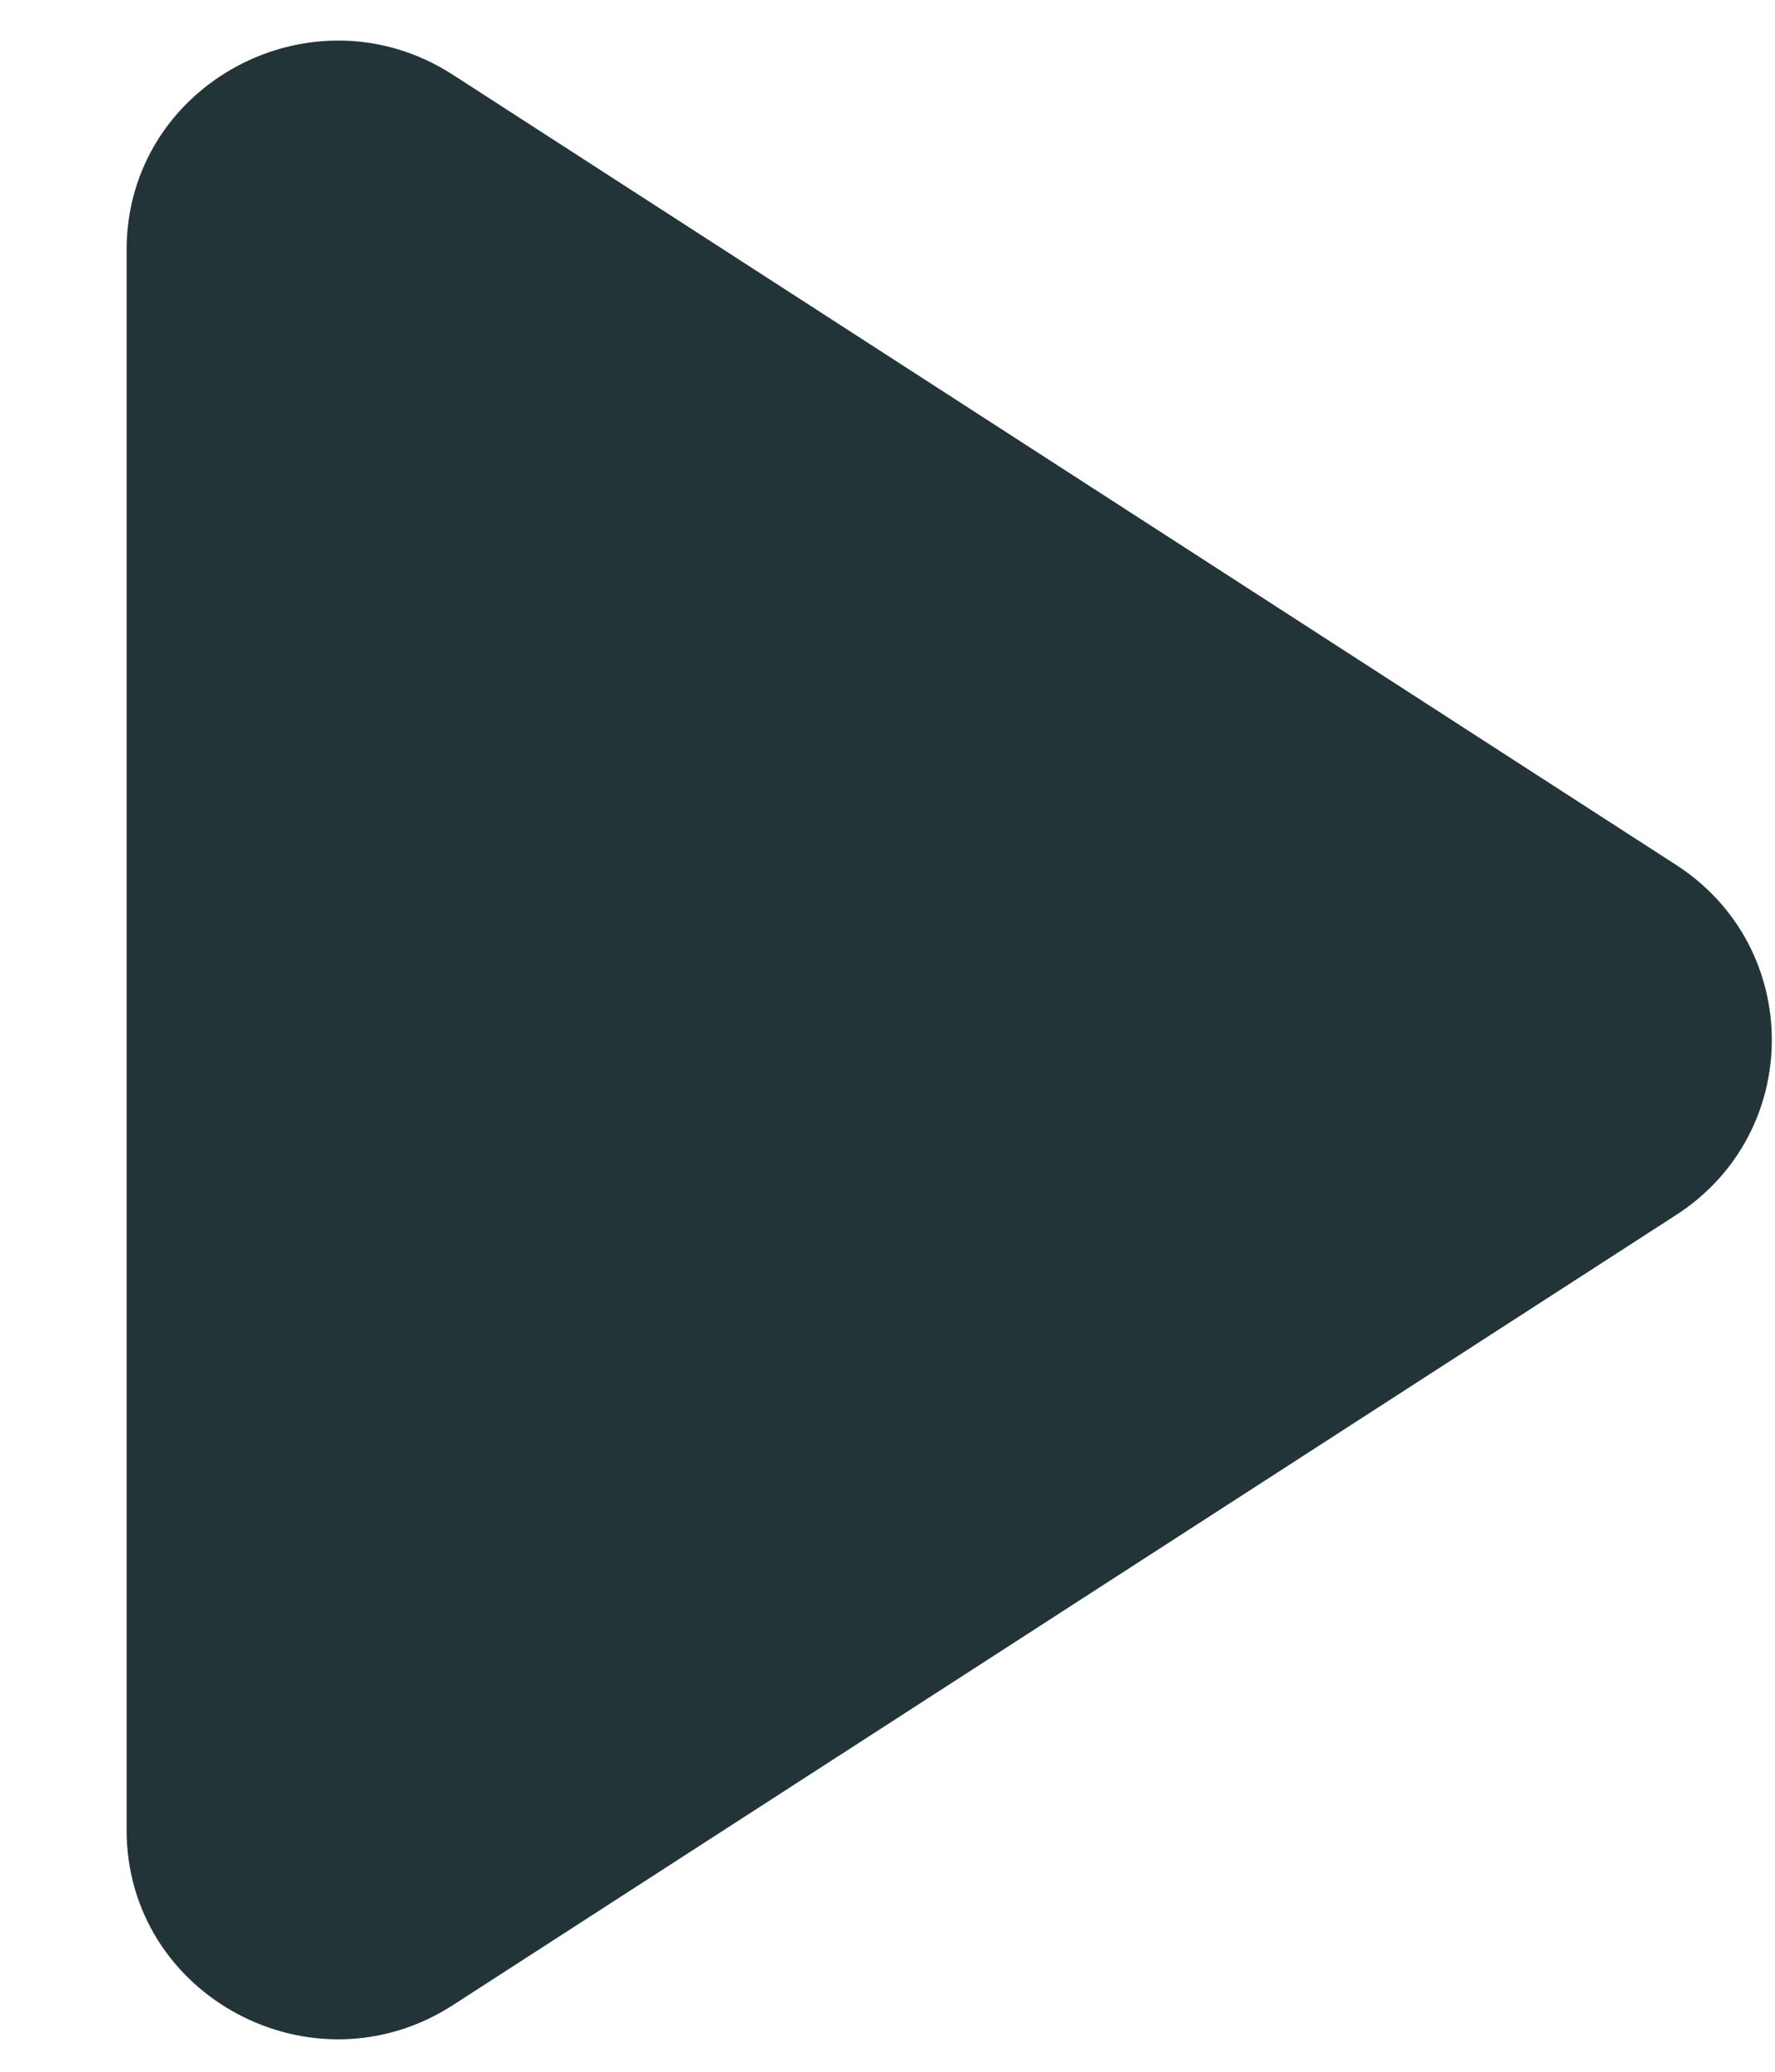 <svg width="12" height="14" viewBox="0 0 12 14" fill="none" xmlns="http://www.w3.org/2000/svg">
<path d="M11.332 5.845C12.194 6.402 12.194 7.653 11.332 8.21L3.063 13.549C2.114 14.162 0.856 13.488 0.856 12.367L0.856 1.688C0.856 0.567 2.114 -0.107 3.063 0.506L11.332 5.845Z" fill="#233438"/>
</svg>
